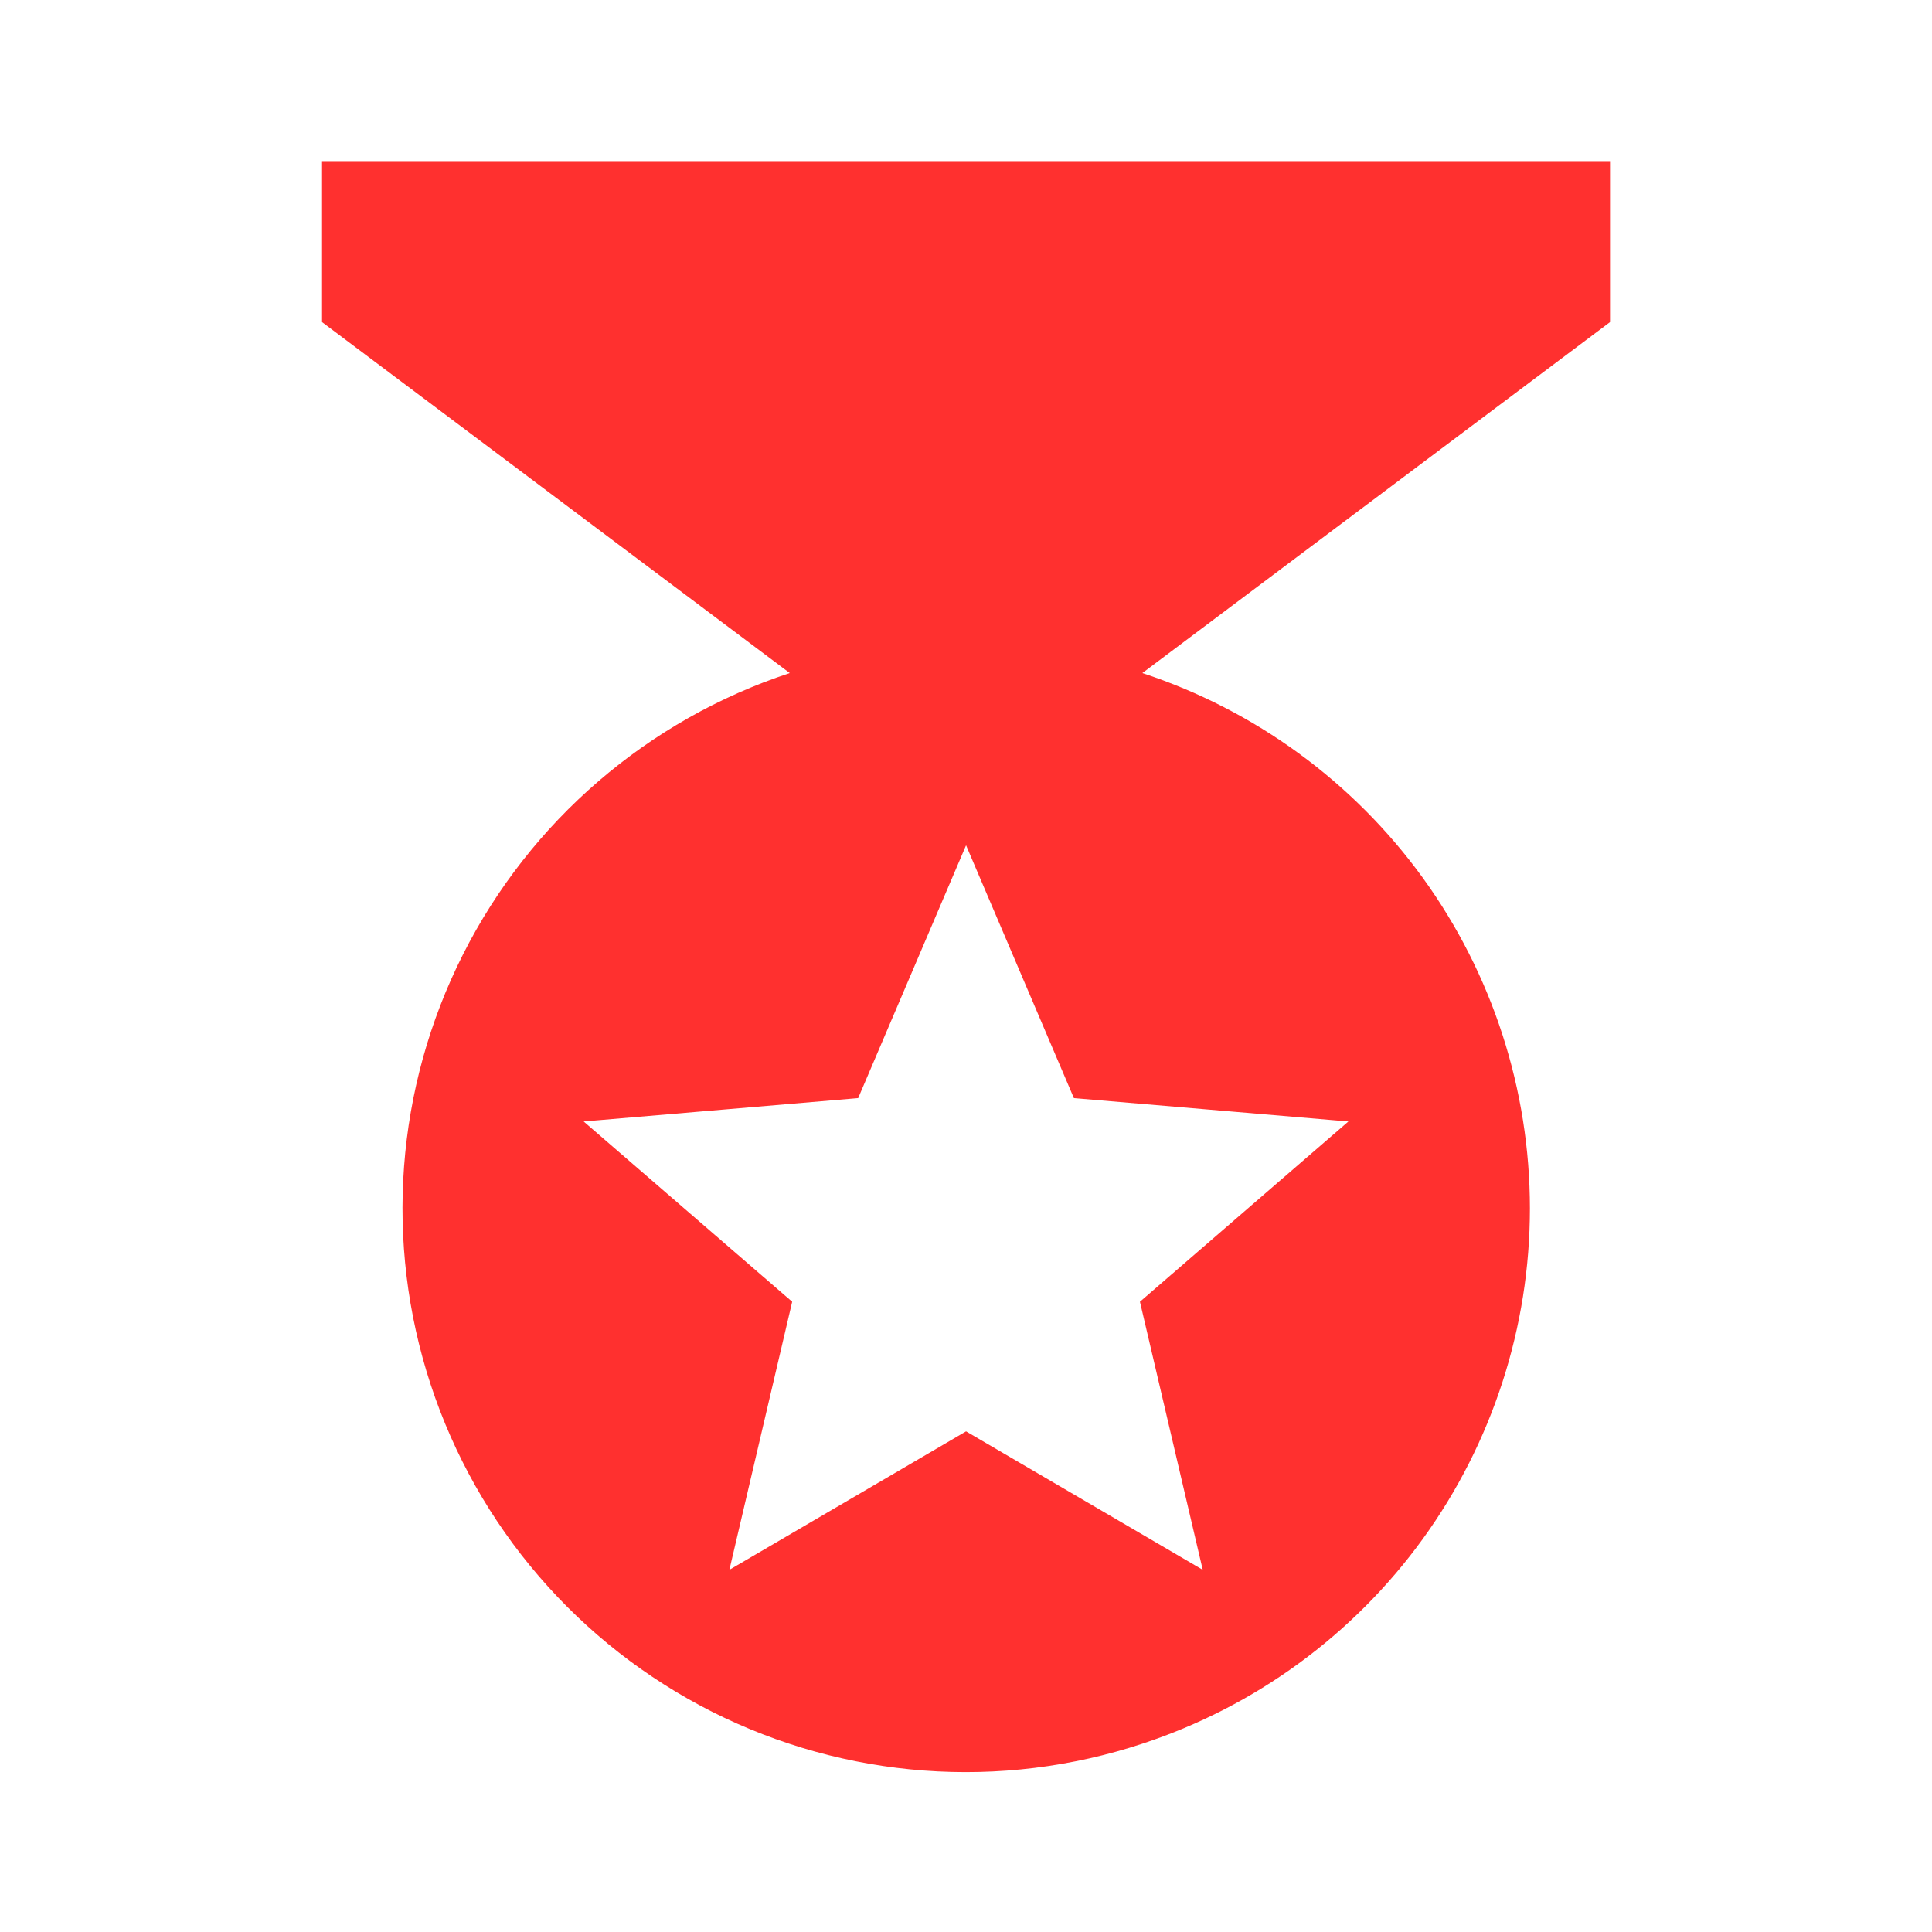 <svg width="32" height="32" viewBox="0 0 32 32" fill="none" xmlns="http://www.w3.org/2000/svg">
<path d="M26.667 2.668H5.334V5.335L13.081 11.148C10.73 11.923 8.783 13.6 7.668 15.81C6.552 18.02 6.361 20.583 7.134 22.935C7.517 24.1 8.125 25.178 8.925 26.107C9.725 27.037 10.7 27.799 11.794 28.352C12.889 28.904 14.082 29.235 15.305 29.326C16.528 29.417 17.756 29.266 18.921 28.881C20.788 28.267 22.414 27.08 23.567 25.488C24.719 23.896 25.34 21.98 25.34 20.015C25.34 18.049 24.719 16.134 23.567 14.541C22.414 12.949 20.788 11.762 18.921 11.148L26.667 5.335V2.668ZM19.921 26.001L16.001 23.708L12.081 26.001L13.121 21.561L9.667 18.575L14.214 18.188L16.001 14.001L17.787 18.188L22.334 18.575L18.881 21.561L19.921 26.001Z" fill="#FF302F"/>
</svg>
